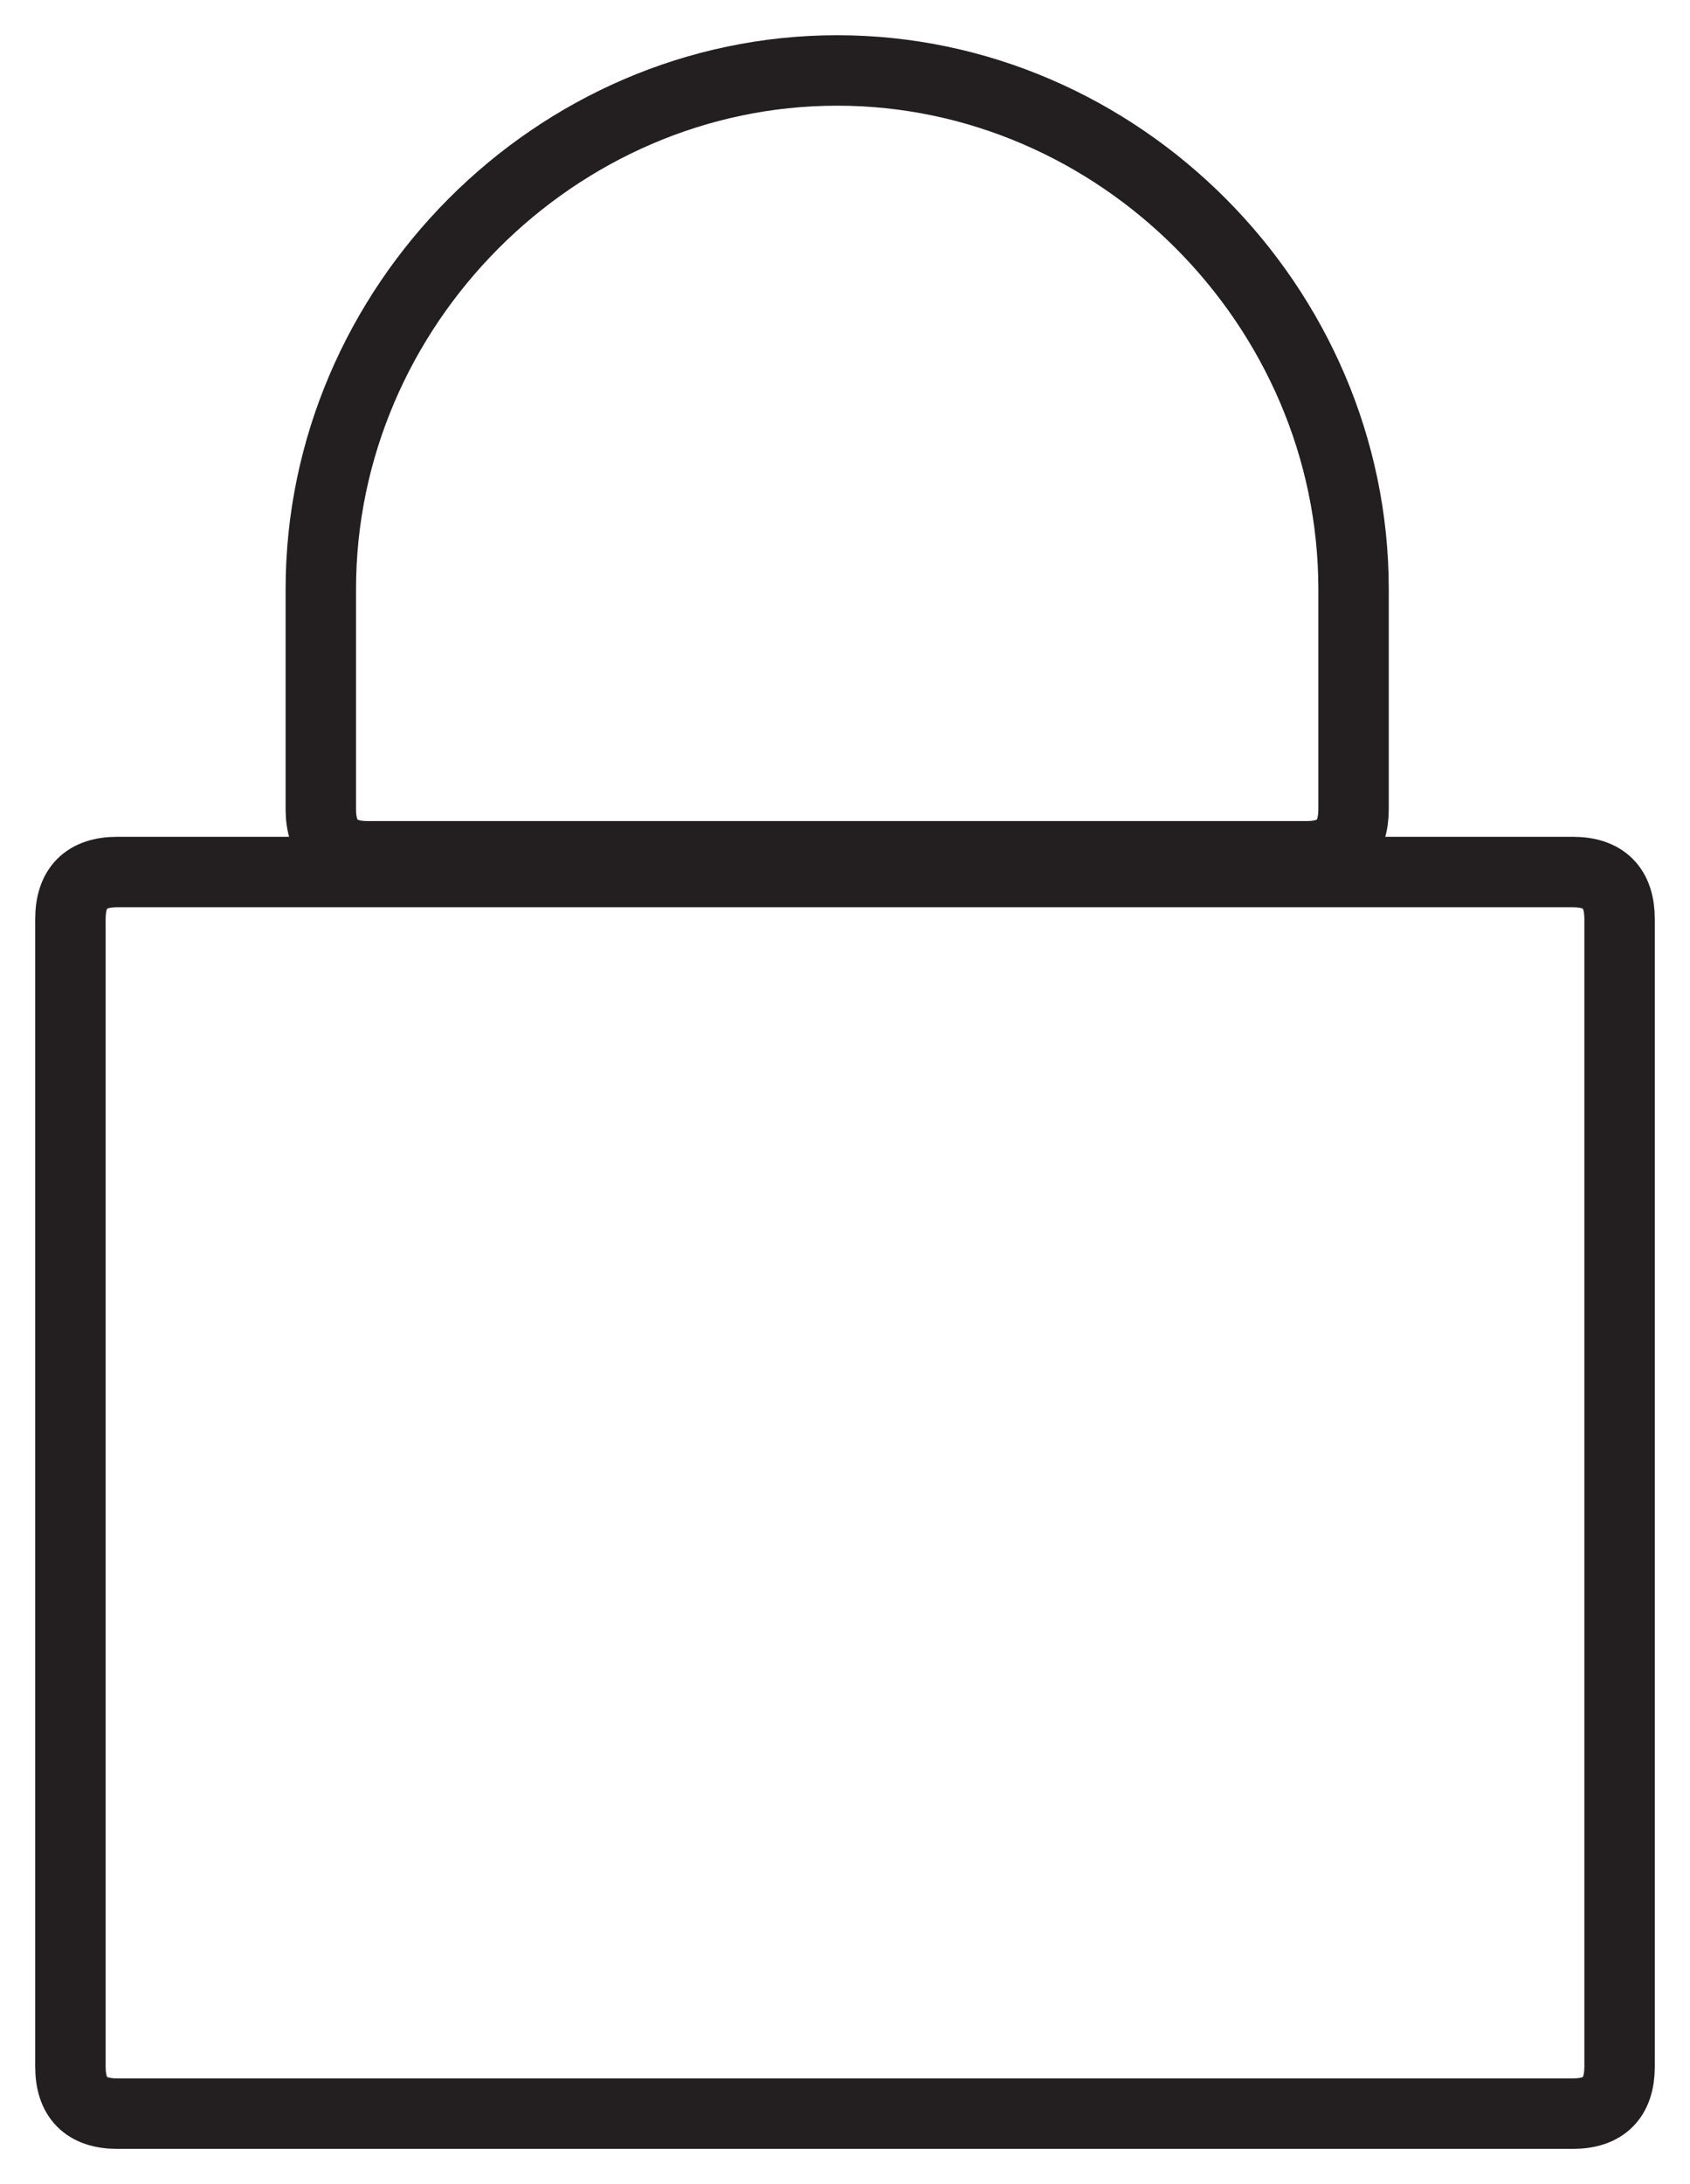 <svg width="24" height="31" viewBox="0 0 24 31" fill="none" xmlns="http://www.w3.org/2000/svg">
<path fill-rule="evenodd" clip-rule="evenodd" d="M22.333 30H1.667C1.222 30 1 29.777 1 29.331V13.046C1 12.6 1.222 12.377 1.667 12.377H22.333C22.778 12.377 23 12.6 23 13.046V29.331C23 29.777 22.778 30 22.333 30Z" stroke="#231F20" stroke-linejoin="round"/>
<path fill-rule="evenodd" clip-rule="evenodd" d="M18.555 12.154H5.222C4.778 12.154 4.556 11.931 4.556 11.485V8.362C4.556 4.346 7.889 1 11.889 1V1C15.889 1 19.222 4.346 19.222 8.362V11.485C19.222 11.931 19 12.154 18.555 12.154Z" stroke="#231F20" stroke-linejoin="round"/>
</svg>
